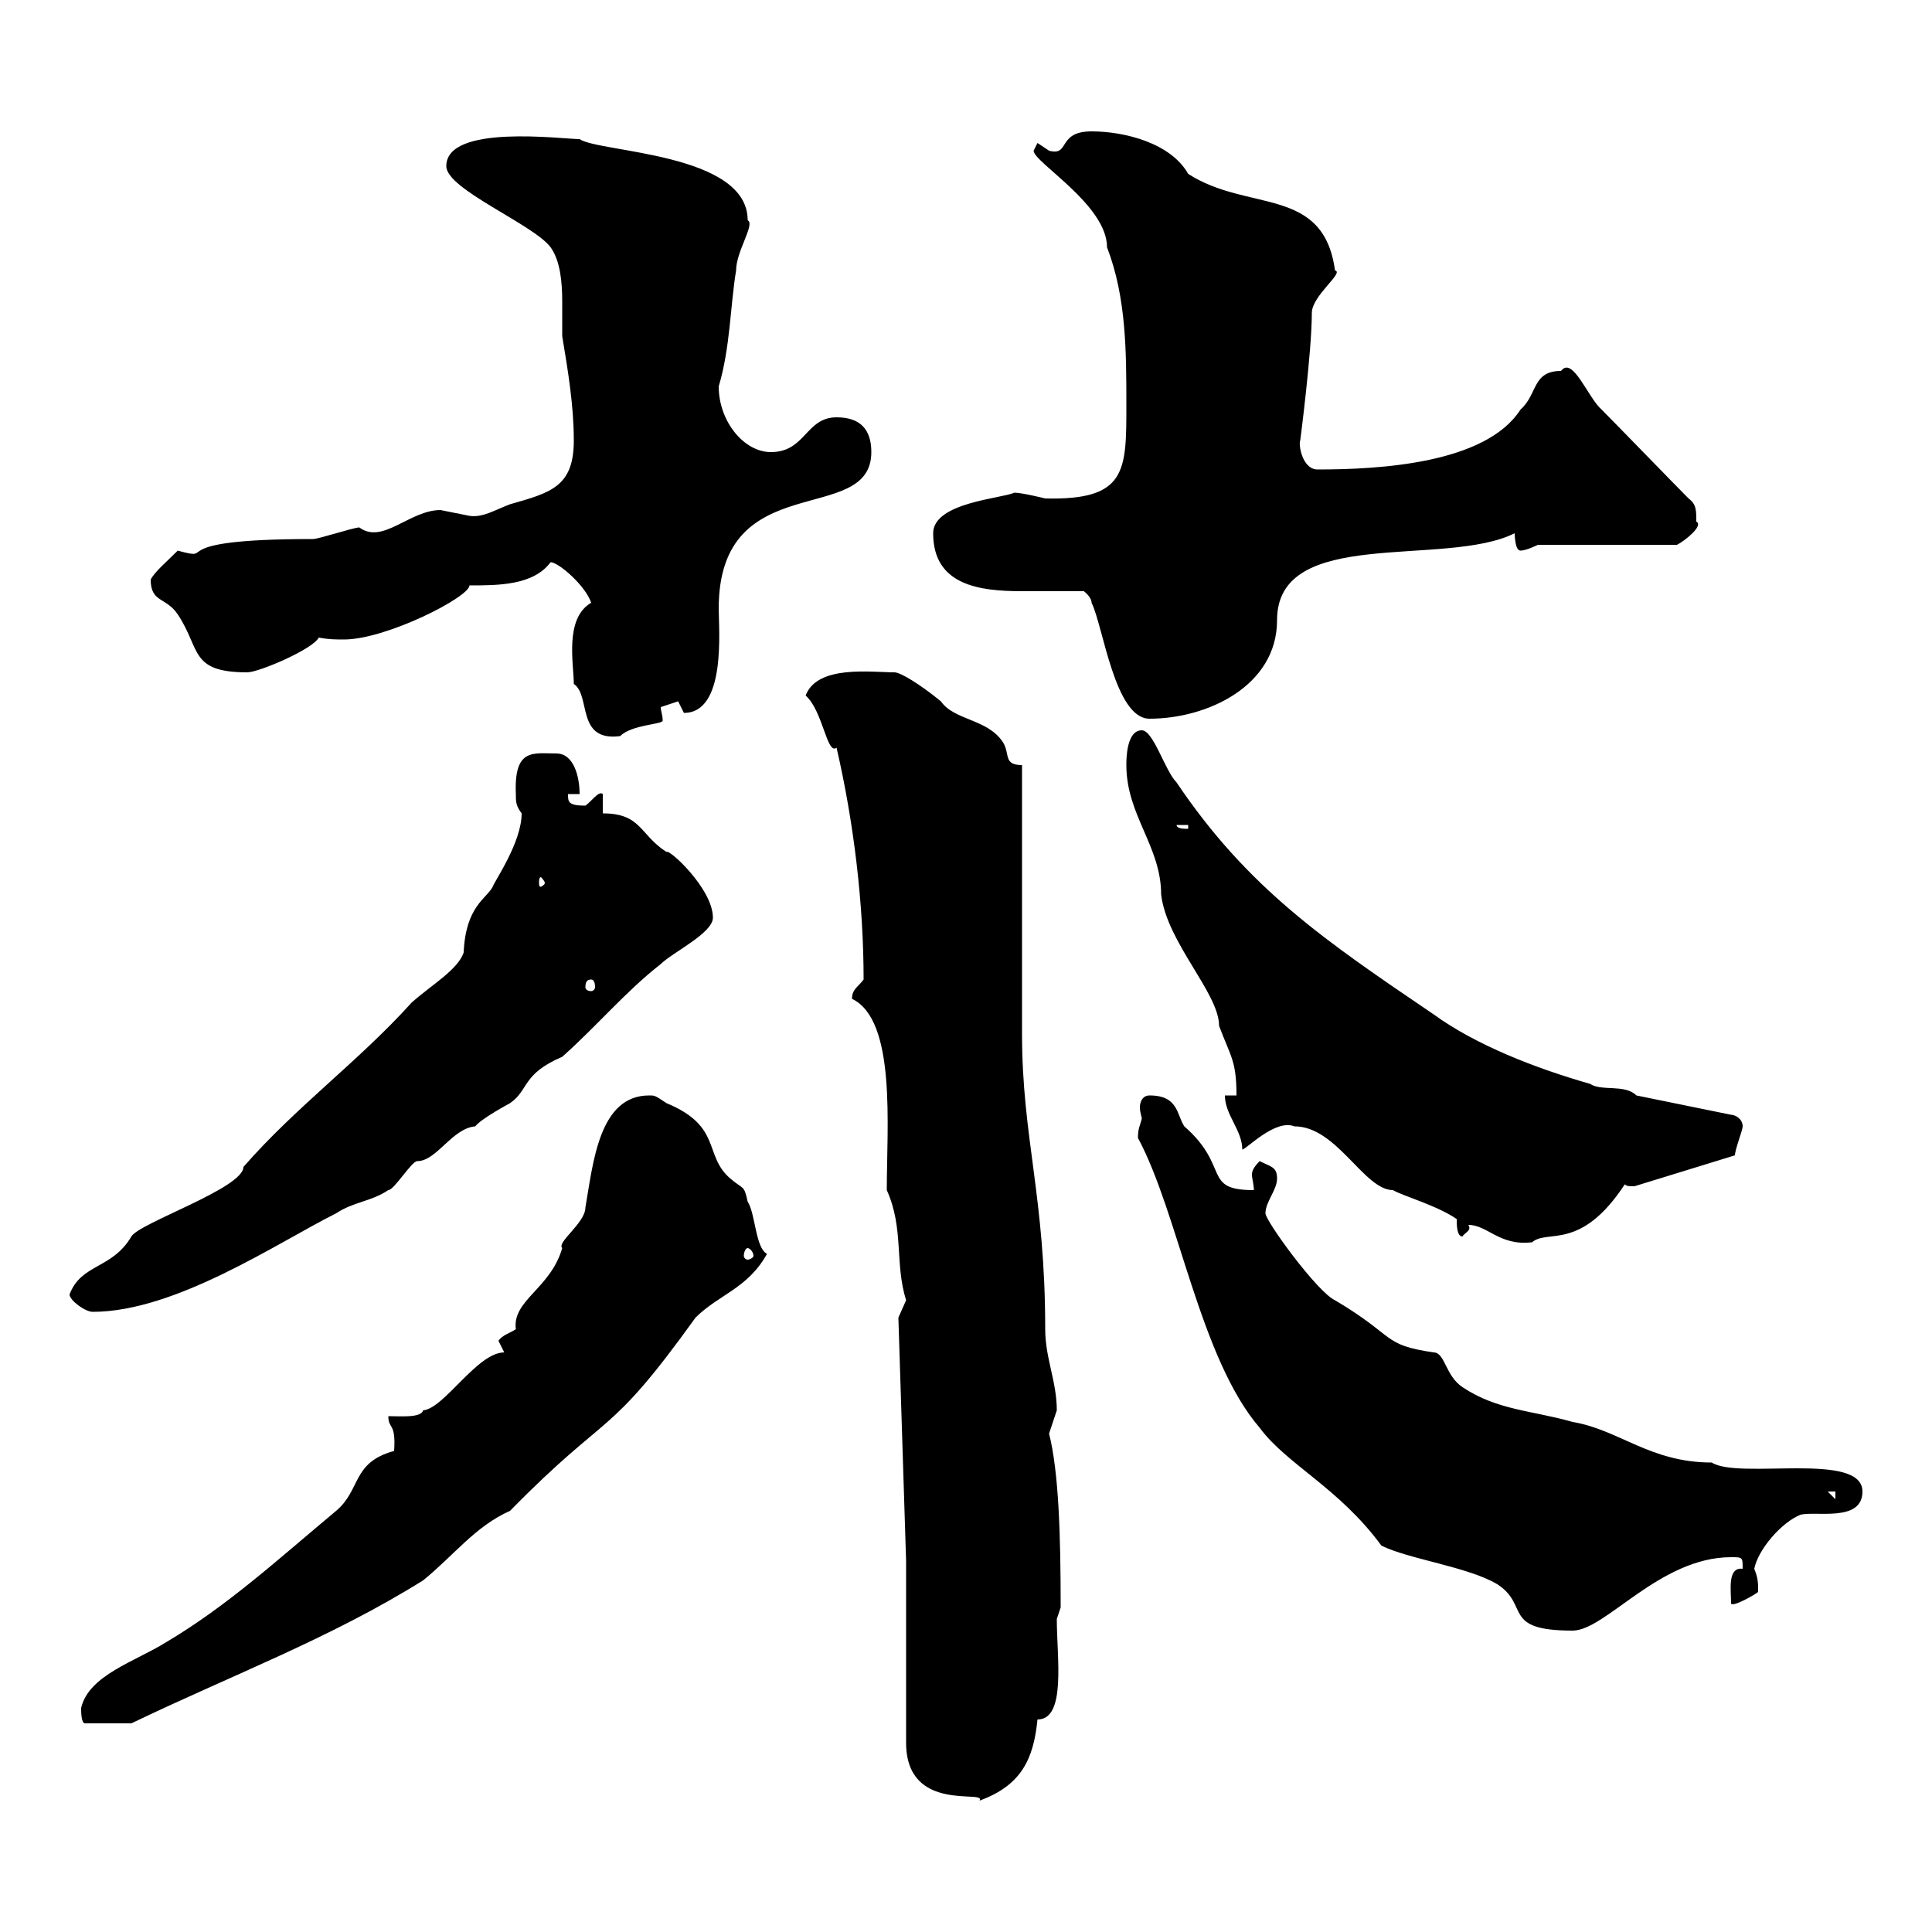 <svg xmlns="http://www.w3.org/2000/svg" xmlns:xlink="http://www.w3.org/1999/xlink" width="300" height="300"><path d="M140.70 245.40L140.70 270.60C140.70 281.70 153.30 277.80 152.10 279.60C158.70 277.20 160.50 273 161.10 267C165.60 267 164.10 257.40 164.10 251.40L164.70 249.60C164.70 238.20 164.40 228.60 162.90 222.60C162.90 222.60 164.10 219 164.10 219C164.10 214.50 162.30 210.90 162.30 206.40C162.30 185.70 158.70 176.70 158.70 160.50C158.70 153.90 158.70 125.10 158.70 118.80C155.70 118.80 156.90 117 155.70 115.20C153.30 111.60 148.20 111.90 146.10 108.90C142.80 106.20 139.80 104.40 138.90 104.40C135.30 104.40 126.90 103.20 125.10 108C127.80 110.40 128.40 117.30 129.90 116.10C132.60 127.80 134.10 140.40 134.10 152.10C133.20 153.30 132.30 153.60 132.30 155.10C139.20 158.40 137.70 174.90 137.70 184.80C140.40 190.80 138.90 196.20 140.70 201.90C140.70 201.90 139.50 204.60 139.50 204.60L140.70 242.40ZM12.60 265.20C12.60 265.80 12.60 267.60 13.20 267.60L20.40 267.60C36 260.10 51.30 254.40 65.70 245.40C70.50 241.50 73.80 237 79.20 234.60C94.80 218.70 94.20 223.80 108 204.60C111.60 201 116.10 200.10 119.10 194.70C117.30 193.80 117.30 188.40 116.10 186.60C115.50 183.90 115.50 184.80 113.40 183C109.20 179.40 112.20 174.90 103.50 171.30C101.70 170.10 101.70 170.10 100.80 170.10C93 170.10 92.10 180.60 90.90 187.50C90.90 189.90 86.40 192.90 87.30 193.80C85.50 200.10 79.50 201.90 80.10 206.40C79.20 207 78 207.30 77.40 208.20C77.40 208.20 78.30 210 78.30 210C74.10 210 69 218.70 65.70 219C65.40 220.20 62.10 219.90 60.30 219.90C60.30 222 61.50 220.80 61.20 225.30C54.60 227.10 56.10 231.30 52.20 234.60C43.20 242.10 35.40 249.30 25.80 255C21 258 13.80 260.10 12.60 265.20ZM176.70 176.70C183 188.40 186.30 210.90 195.60 221.70C199.80 227.40 207.90 231 214.50 240C218.70 242.10 228 243.30 232.50 246C237.60 249.30 233.10 253.20 244.20 253.20C249.30 253.20 257.70 241.80 268.80 241.80C270.60 241.80 270.60 241.80 270.60 243.60C268.20 243.30 268.80 246.90 268.80 249C269.10 249.60 272.70 247.50 273 247.20C273 245.70 273 245.10 272.40 243.60C273 240.60 276.60 236.40 279.60 235.20C282 234.60 289.20 236.40 289.20 231.60C289.20 225.30 270 229.80 265.80 227.10C256.20 227.10 251.40 222 244.20 220.80C237.90 219 232.50 219 227.10 215.40C224.40 213.60 224.40 210 222.60 210C214.50 208.80 216.90 207.60 207.30 201.90C204.60 200.70 196.50 189.60 196.50 188.40C196.50 186.60 198.30 184.80 198.30 183C198.30 181.20 197.40 181.20 195.60 180.30C194.70 181.20 194.40 181.80 194.40 182.40C194.40 183 194.70 183.90 194.70 184.80C186.60 184.80 191.10 181.20 183.90 174.90C182.70 173.10 183 170.10 178.50 170.10C177.30 170.10 177 171.30 177 171.90C177 172.80 177.30 173.40 177.30 173.70C177 174.90 176.70 175.20 176.70 176.70ZM283.80 231.60L285 231.60L285 232.80ZM10.80 201C10.80 201.90 13.20 203.70 14.40 203.70C27.30 203.70 43.20 192.90 52.20 188.40C54.90 186.60 57.60 186.60 60.30 184.80C61.20 184.80 63.90 180.30 64.80 180.30C67.80 180.30 70.20 175.20 73.80 174.90C74.70 173.70 79.20 171.30 79.20 171.30C82.20 169.20 81 166.80 87.30 164.10C92.70 159.30 97.20 153.90 102.60 149.70C104.40 147.90 110.70 144.90 110.70 142.50C110.70 138 103.80 131.70 103.50 132.30C99.30 129.60 99.60 126.30 93.60 126.30L93.60 123.30C93 122.70 91.80 124.50 90.90 125.10C88.20 125.10 88.20 124.50 88.20 123.30L90 123.30C90 120.60 89.10 117 86.40 117C82.80 117 79.80 116.10 80.10 123.30C80.10 124.50 80.10 125.10 81 126.30C81 130.80 76.80 136.80 76.50 137.70C75.60 139.50 72.30 140.70 72 147.90C71.10 150.60 66.90 153 63.90 155.70C55.80 164.70 45.90 171.90 37.80 181.20C37.80 184.50 21.60 189.90 20.40 192C17.40 197.10 12.60 196.20 10.80 201ZM116.10 193.80C116.40 193.80 117 194.40 117 195C117 195.30 116.40 195.60 116.10 195.60C115.80 195.60 115.50 195.30 115.50 195C115.50 194.40 115.80 193.80 116.10 193.80ZM228 190.20C231 190.20 232.80 193.50 237.90 192.90C240.30 190.80 245.40 194.40 252.30 183.90C252.60 184.20 252.90 184.20 253.80 184.20C253.80 184.20 269.40 179.40 269.40 179.40C269.40 178.50 270.60 175.50 270.60 174.90C270.60 173.70 269.40 173.10 268.80 173.10L254.10 170.10C252.30 168.30 248.70 169.50 246.90 168.30C238.50 165.90 229.20 162.30 222.60 157.50C205.80 146.10 193.80 138 182.70 121.50C180.90 119.70 179.10 113.40 177.30 113.40C174.90 113.40 174.90 117.90 174.90 118.80C174.90 126.60 180.30 131.40 180.30 138.90C181.20 146.40 189.30 154.20 189.30 159.30C191.10 164.10 192 164.70 192 170.10L190.20 170.10C190.20 173.10 192.90 175.50 192.90 178.50C193.50 178.50 198 173.70 201 174.90C207.60 174.90 211.80 184.80 216.30 184.80C217.80 185.70 223.20 187.20 226.20 189.30C226.20 190.20 226.20 192 227.10 192C227.40 191.40 228.60 191.10 228 190.20ZM91.80 152.10C92.10 152.10 92.40 152.40 92.40 153.30C92.40 153.60 92.10 153.90 91.80 153.90C91.20 153.90 90.90 153.60 90.90 153.30C90.90 152.40 91.20 152.10 91.80 152.10ZM84.60 137.10C84.60 137.40 84 137.70 84 137.70C83.70 137.70 83.70 137.40 83.70 137.10C83.70 136.80 83.70 136.20 84 136.20C84 136.20 84.60 136.80 84.60 137.10ZM182.70 128.10L184.50 128.10L184.50 128.70C183.90 128.70 182.70 128.70 182.70 128.10ZM89.10 106.20C91.80 108 89.40 115.20 96.30 114.30C98.10 112.50 102.90 112.50 102.90 111.90C102.90 111 102.60 110.40 102.60 109.80C102.60 109.80 105.30 108.90 105.30 108.90C105.30 108.90 106.20 110.70 106.20 110.70C112.80 110.70 111.60 97.80 111.60 94.50C111.60 72.30 135.30 81.90 135.30 70.20C135.30 66.60 133.50 64.80 129.90 64.80C125.10 64.80 125.10 70.20 119.70 70.20C115.50 70.20 111.60 65.40 111.60 60C113.40 54 113.40 47.40 114.30 42C114.30 39 117.30 34.80 116.10 34.20C116.10 23.70 93 23.70 90 21.60C87.30 21.60 69.30 19.20 69.30 25.80C69.30 29.40 82.80 34.80 85.50 38.40C87 40.50 87.30 43.80 87.30 46.80C87.30 48.60 87.30 50.40 87.30 52.20C88.20 57.60 89.10 63 89.10 68.40C89.10 75.60 85.50 76.50 79.20 78.30C76.80 79.20 75 80.40 72.90 80.10C72.90 80.10 68.40 79.20 68.40 79.20C63.60 79.20 59.40 84.60 55.80 81.90C54.90 81.90 49.50 83.70 48.60 83.70C24.30 83.70 34.20 87.30 27.60 85.50C25.80 87.30 24 88.80 23.40 90C23.40 93.60 25.80 92.70 27.60 95.40C31.20 100.80 29.40 104.40 38.40 104.40C40.20 104.40 48.60 100.80 49.50 99C51 99.30 52.20 99.30 53.40 99.30C60 99.30 72.90 92.70 72.90 90.90C77.40 90.90 82.80 90.90 85.50 87.30C86.70 87.30 90.90 90.90 91.80 93.60C87.60 96 89.10 103.20 89.10 106.20ZM144.90 82.80C144.90 90.90 152.10 91.80 158.70 91.80C162.30 91.80 164.40 91.80 168.30 91.80C168.30 91.80 169.50 92.70 169.50 93.60C171.30 97.20 173.10 111.60 178.50 111.60C187.50 111.60 198.30 106.50 198.30 96.30C198.30 81.60 224.40 88.20 235.20 82.80C235.20 82.80 235.20 85.50 236.10 85.50C237 85.50 238.80 84.60 238.80 84.60L260.40 84.60C261.60 84 264.60 81.60 263.40 81C263.40 79.20 263.40 78.30 262.20 77.40C260.40 75.60 250.50 65.40 248.70 63.60C246.60 61.80 244.20 55.20 242.40 57.60C237.90 57.60 238.80 61.20 236.10 63.60C230.70 72 214.20 72.90 204.60 72.90C202.20 72.90 201.60 69 201.90 68.40C201.90 68.40 203.70 54.60 203.70 48.60C203.70 45.90 208.80 42.30 207.30 42C205.50 28.80 193.80 33 184.50 27C181.80 22.20 174.60 20.40 169.50 20.40C164.10 20.40 166.20 24.30 162.90 23.40C162.90 23.40 161.10 22.20 161.10 22.20C161.10 22.20 160.50 23.40 160.50 23.40C160.50 25.20 171.90 31.80 171.90 38.40C174.90 46.20 174.90 54.60 174.90 63C174.90 73.20 174.90 77.70 162.30 77.40C162.30 77.40 158.70 76.50 157.50 76.50C155.70 77.40 144.90 78 144.90 82.80Z"/></svg>
